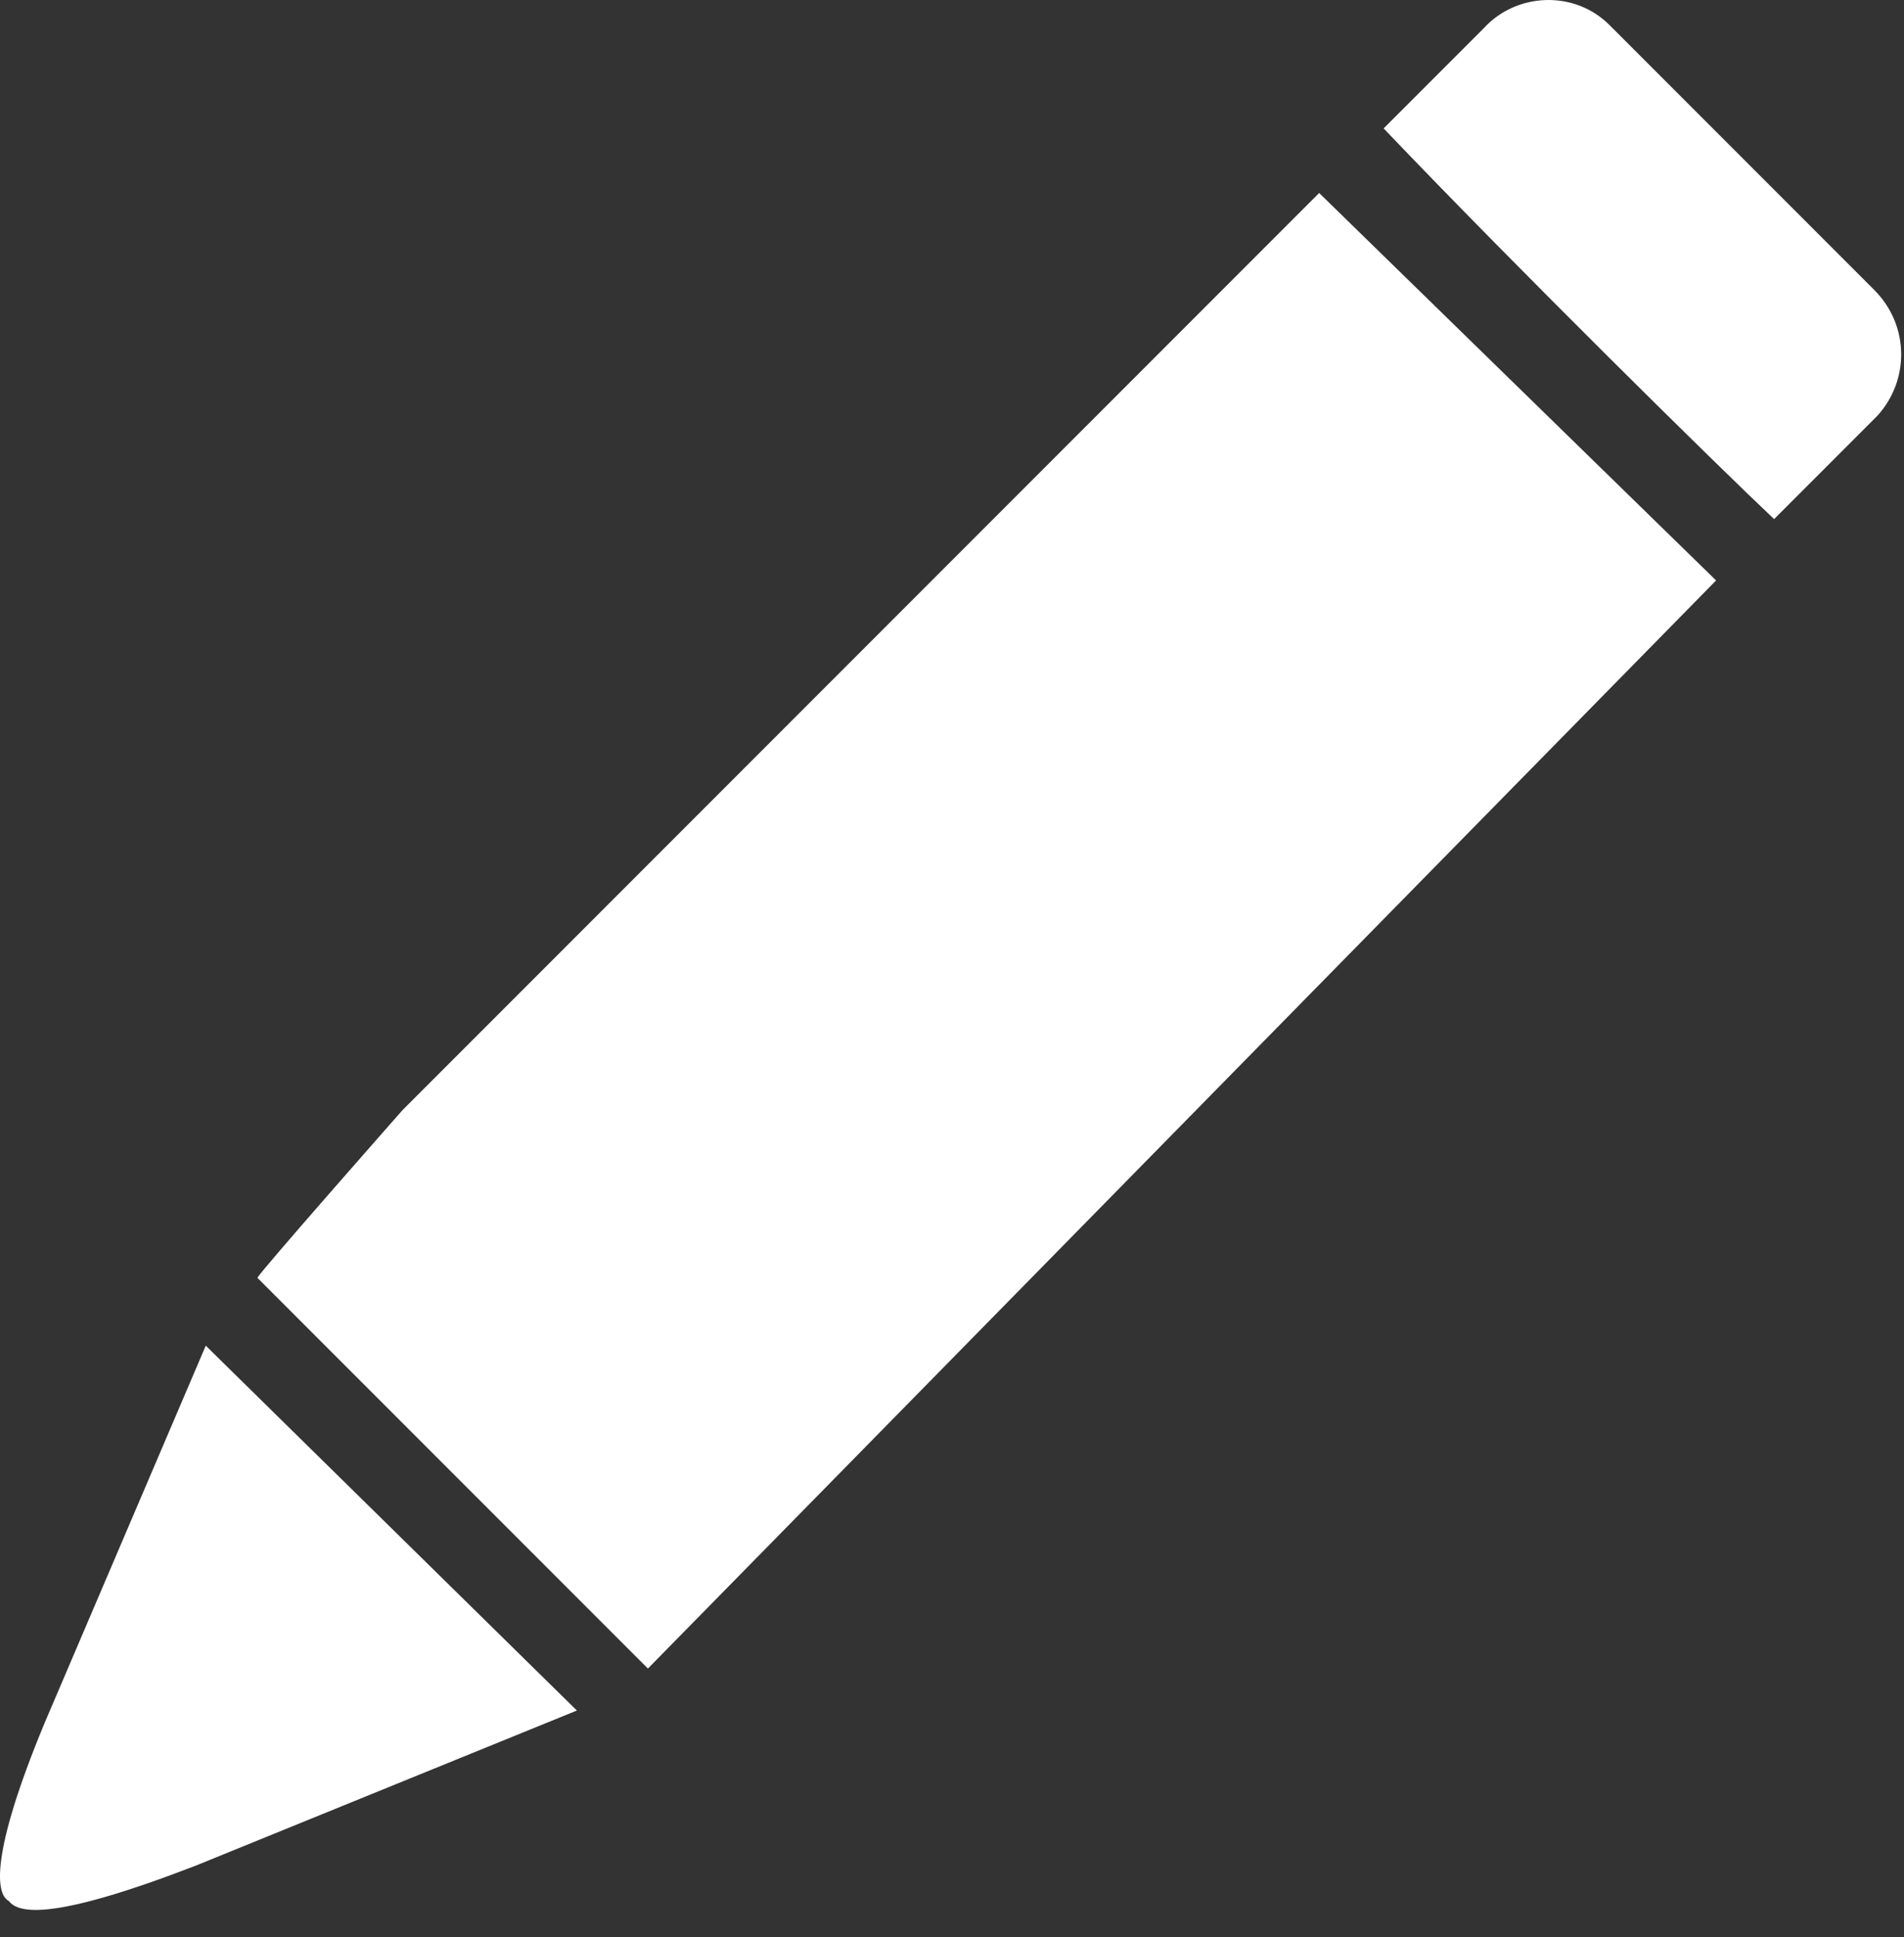 <svg width="59" height="60" viewBox="0 0 59 60" fill="none" xmlns="http://www.w3.org/2000/svg">
<rect x="0" y="0" width="59" height="60" fill="#333333" stroke="none"/>
<path d="M6.376 41.677L1.376 53.377C-0.324 57.477 -0.124 58.677 0.276 58.877C0.576 59.277 1.676 59.477 6.076 57.777L17.876 52.977L6.376 41.677Z" fill="white"/>
<path d="M40.877 5.977L12.477 34.377C12.477 34.377 7.977 39.477 7.977 39.577L20.077 51.677L53.177 17.977L40.877 5.977Z" fill="white"/>
<path d="M58.075 8.977L49.875 0.777C48.775 -0.323 46.975 -0.223 45.975 0.877L42.875 3.977C47.075 8.377 53.275 14.477 54.975 16.077L58.175 12.877C59.175 11.777 59.175 10.077 58.075 8.977Z" fill="white"/>
</svg>
